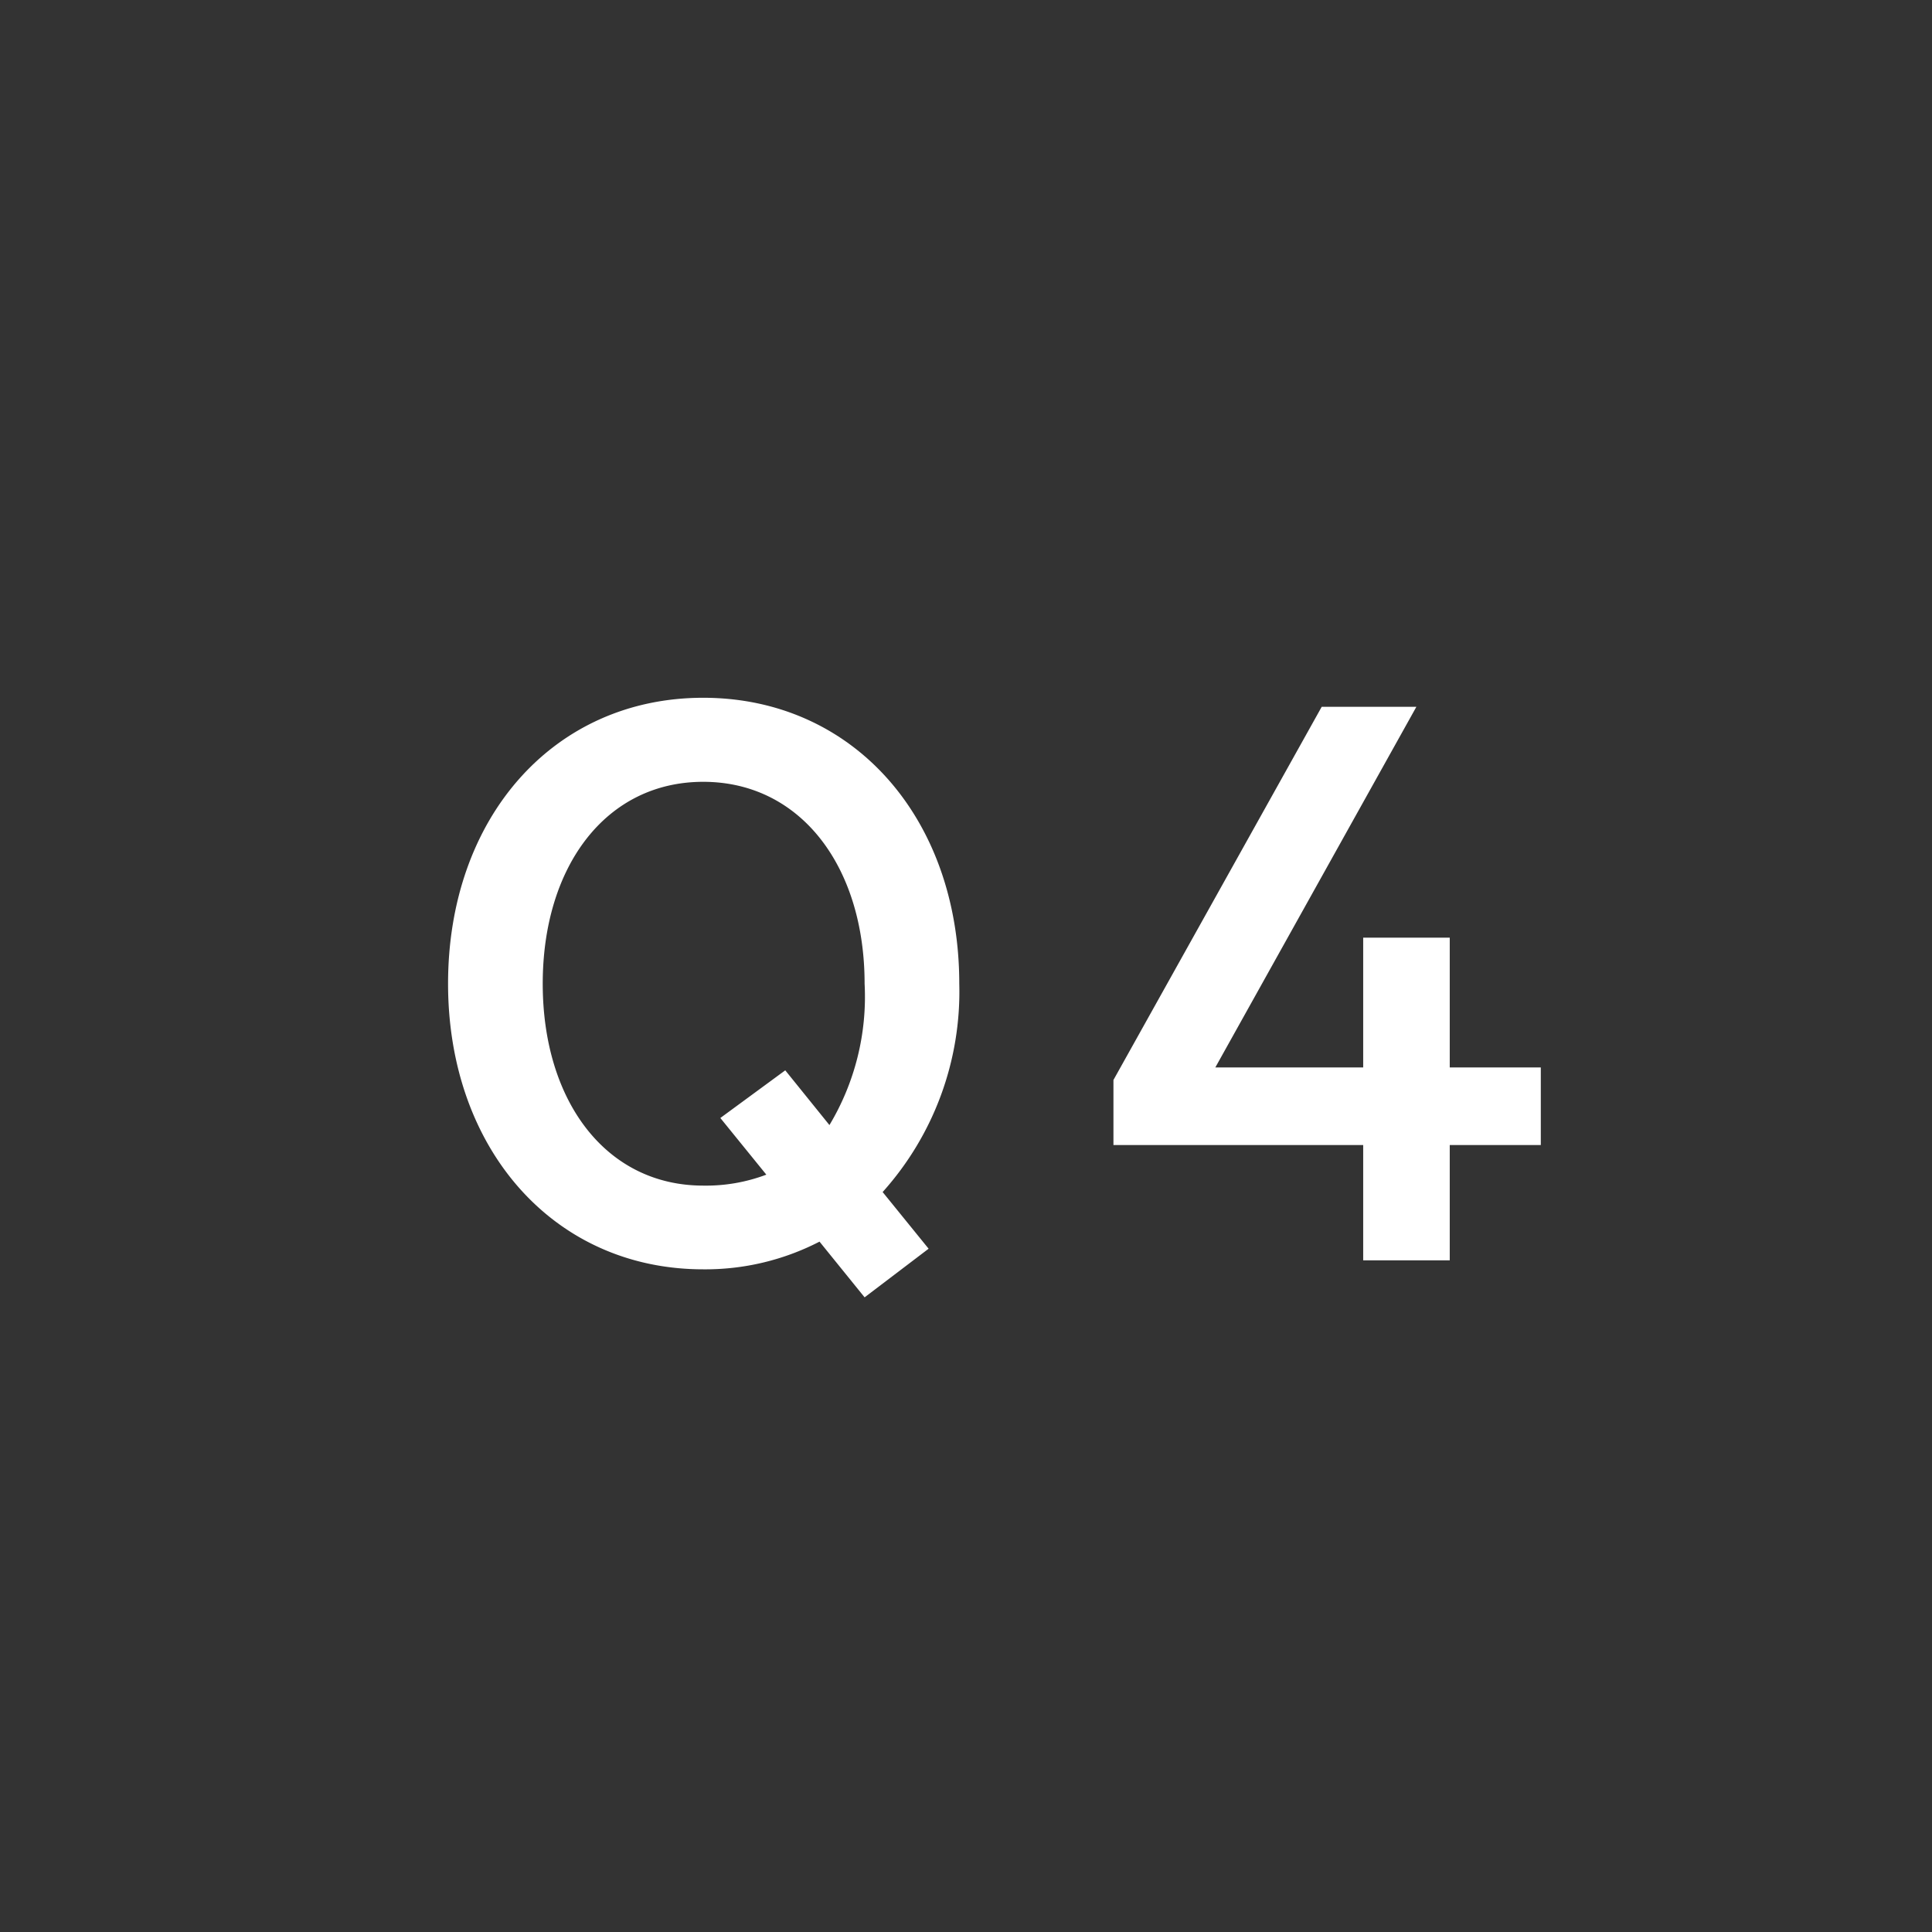 <svg id="txt_q4.svg" xmlns="http://www.w3.org/2000/svg" width="60" height="60" viewBox="0 0 60 60">
  <rect x="0" y="0" width="60" height="60" fill="#333333" stroke="none"/>
  <defs>
    <style>
      .cls-1 {
        fill: #41a4da;
        stroke: #41a4da;
        stroke-width: 1px;
      }

      .cls-2 {
        fill: #fff;
        fill-rule: evenodd;
      }
    </style>
  </defs>
  <path id="Q4" class="cls-2" d="M334.851,2456.29l1.988-1.51-1.428-1.76a9.314,9.314,0,0,0,2.38-6.47c0-5.15-3.3-8.88-7.952-8.88s-7.924,3.73-7.924,8.88c0,5.12,3.276,8.87,7.924,8.87a7.728,7.728,0,0,0,3.612-.86Zm0-9.74a7.745,7.745,0,0,1-1.092,4.39l-1.372-1.7-2.016,1.48,1.428,1.76a5.3,5.3,0,0,1-1.96.34c-3.024,0-4.984-2.63-4.984-6.27s1.96-6.27,4.984-6.27S334.851,2442.91,334.851,2446.55Zm17.136-8.6h-2.94l-6.468,11.59v2.02h7.756v3.58h2.688v-3.58h2.828v-2.41h-2.828v-4.03h-2.688v4.03h-4.592Z" transform="translate(-308 -2416)"/>
</svg>

